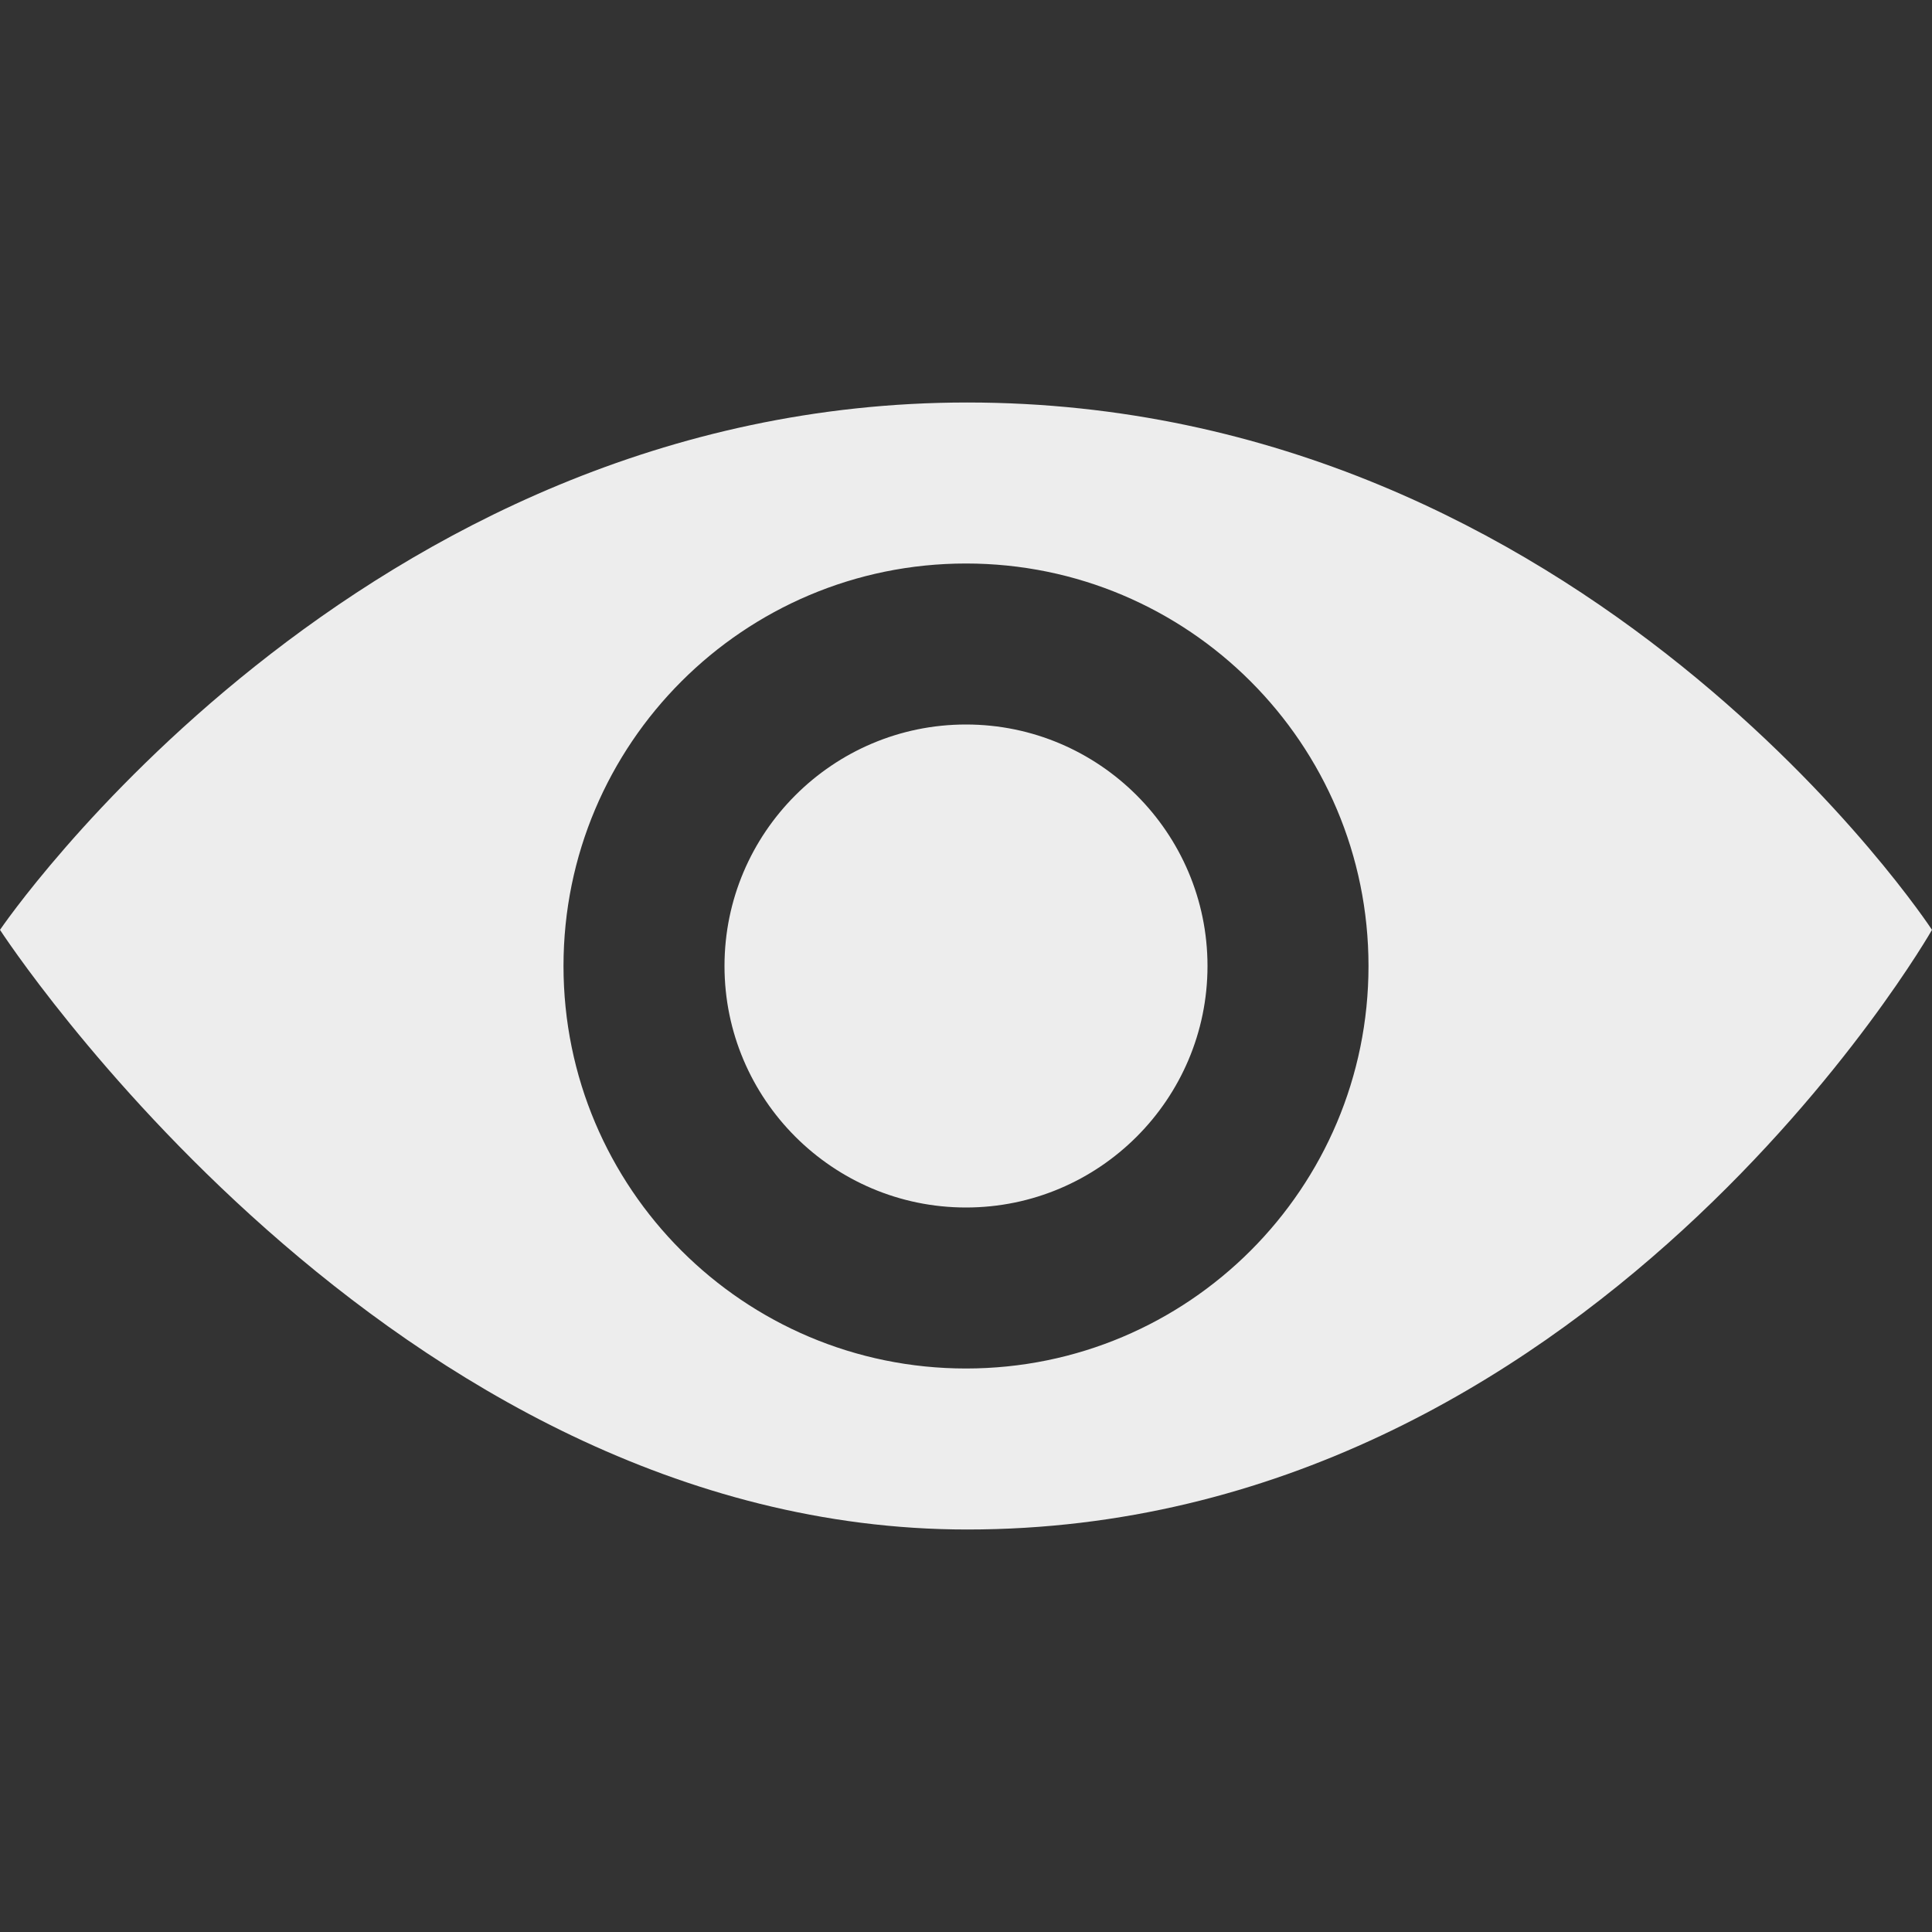 <?xml version="1.0" encoding="UTF-8"?> <svg xmlns="http://www.w3.org/2000/svg" width="24" height="24" viewBox="0 0 24 24" fill="none"><rect x="0" y="0" width="24" height="24" fill="#333333" stroke="none"/> <path d="M15 12C15 13.654 13.654 15 12 15C10.346 15 9 13.654 9 12C9 10.346 10.346 9 12 9C13.654 9 15 10.346 15 12ZM24 11.551C24 11.551 19.748 19 12.015 19C4.835 19 0 11.551 0 11.551C0 11.551 4.446 5 12.015 5C19.709 5 24 11.551 24 11.551ZM17 12C17 9.239 14.762 7 12 7C9.239 7 7 9.239 7 12C7 14.762 9.239 17 12 17C14.762 17 17 14.762 17 12Z" fill="#EDEDED"></path> </svg> 